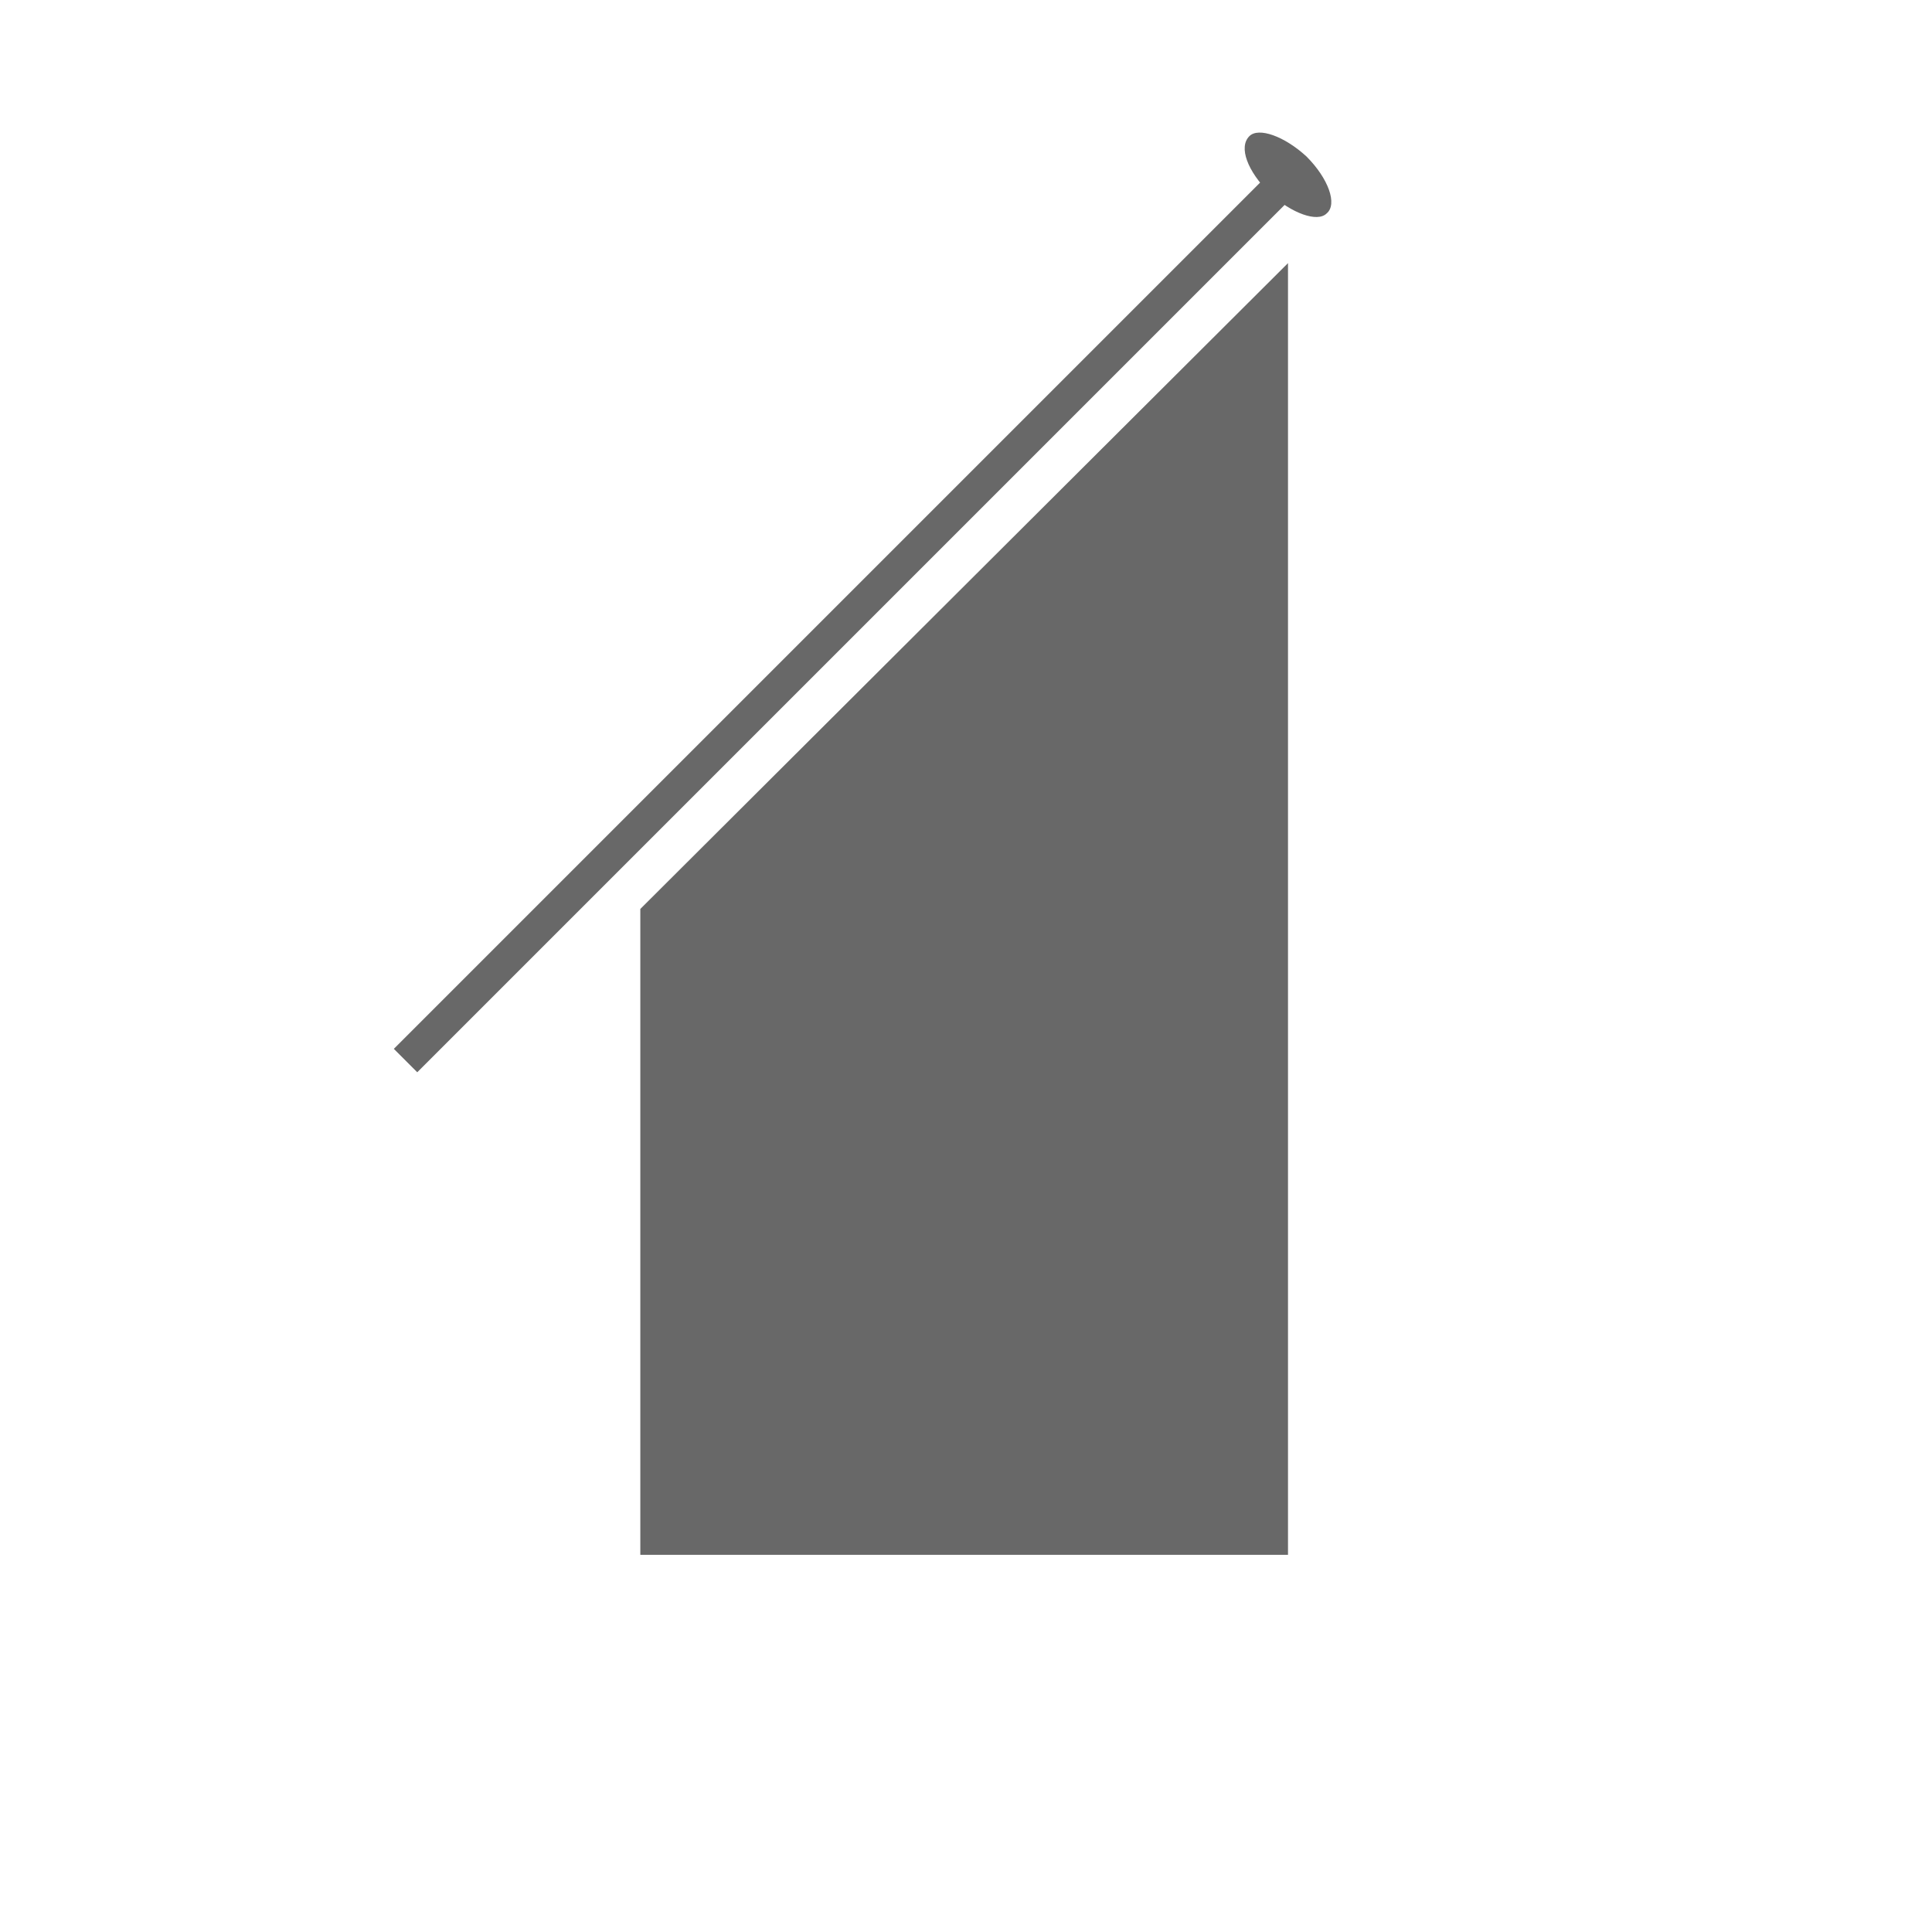 <?xml version="1.0" encoding="utf-8"?>
<!-- Generator: Adobe Illustrator 24.0.1, SVG Export Plug-In . SVG Version: 6.00 Build 0)  -->
<svg version="1.1" id="Laag_1" xmlns="http://www.w3.org/2000/svg" xmlns:xlink="http://www.w3.org/1999/xlink" x="0px" y="0px"
	 viewBox="0 0 105 105" style="enable-background:new 0 0 105 105;" xml:space="preserve">
<style type="text/css">
	.st0{fill:#686868;}
</style>
<g>
	
		<rect x="12.2" y="32.9" transform="matrix(0.707 -0.707 0.707 0.707 -10.482 42.368)" class="st0" width="67.5" height="1.8"/>
	<path class="st0" d="M72.1,11.6c-0.5,0.5-1.9,0-3.1-1.1c-1.2-1.2-1.7-2.5-1.1-3.1c0.5-0.5,1.9,0,3.1,1.1
		C72.2,9.7,72.7,11.1,72.1,11.6z"/>
</g>
<polygon class="st0" points="34.8,84.5 70,84.5 70,14.3 34.8,49.4 "/>
</svg>
